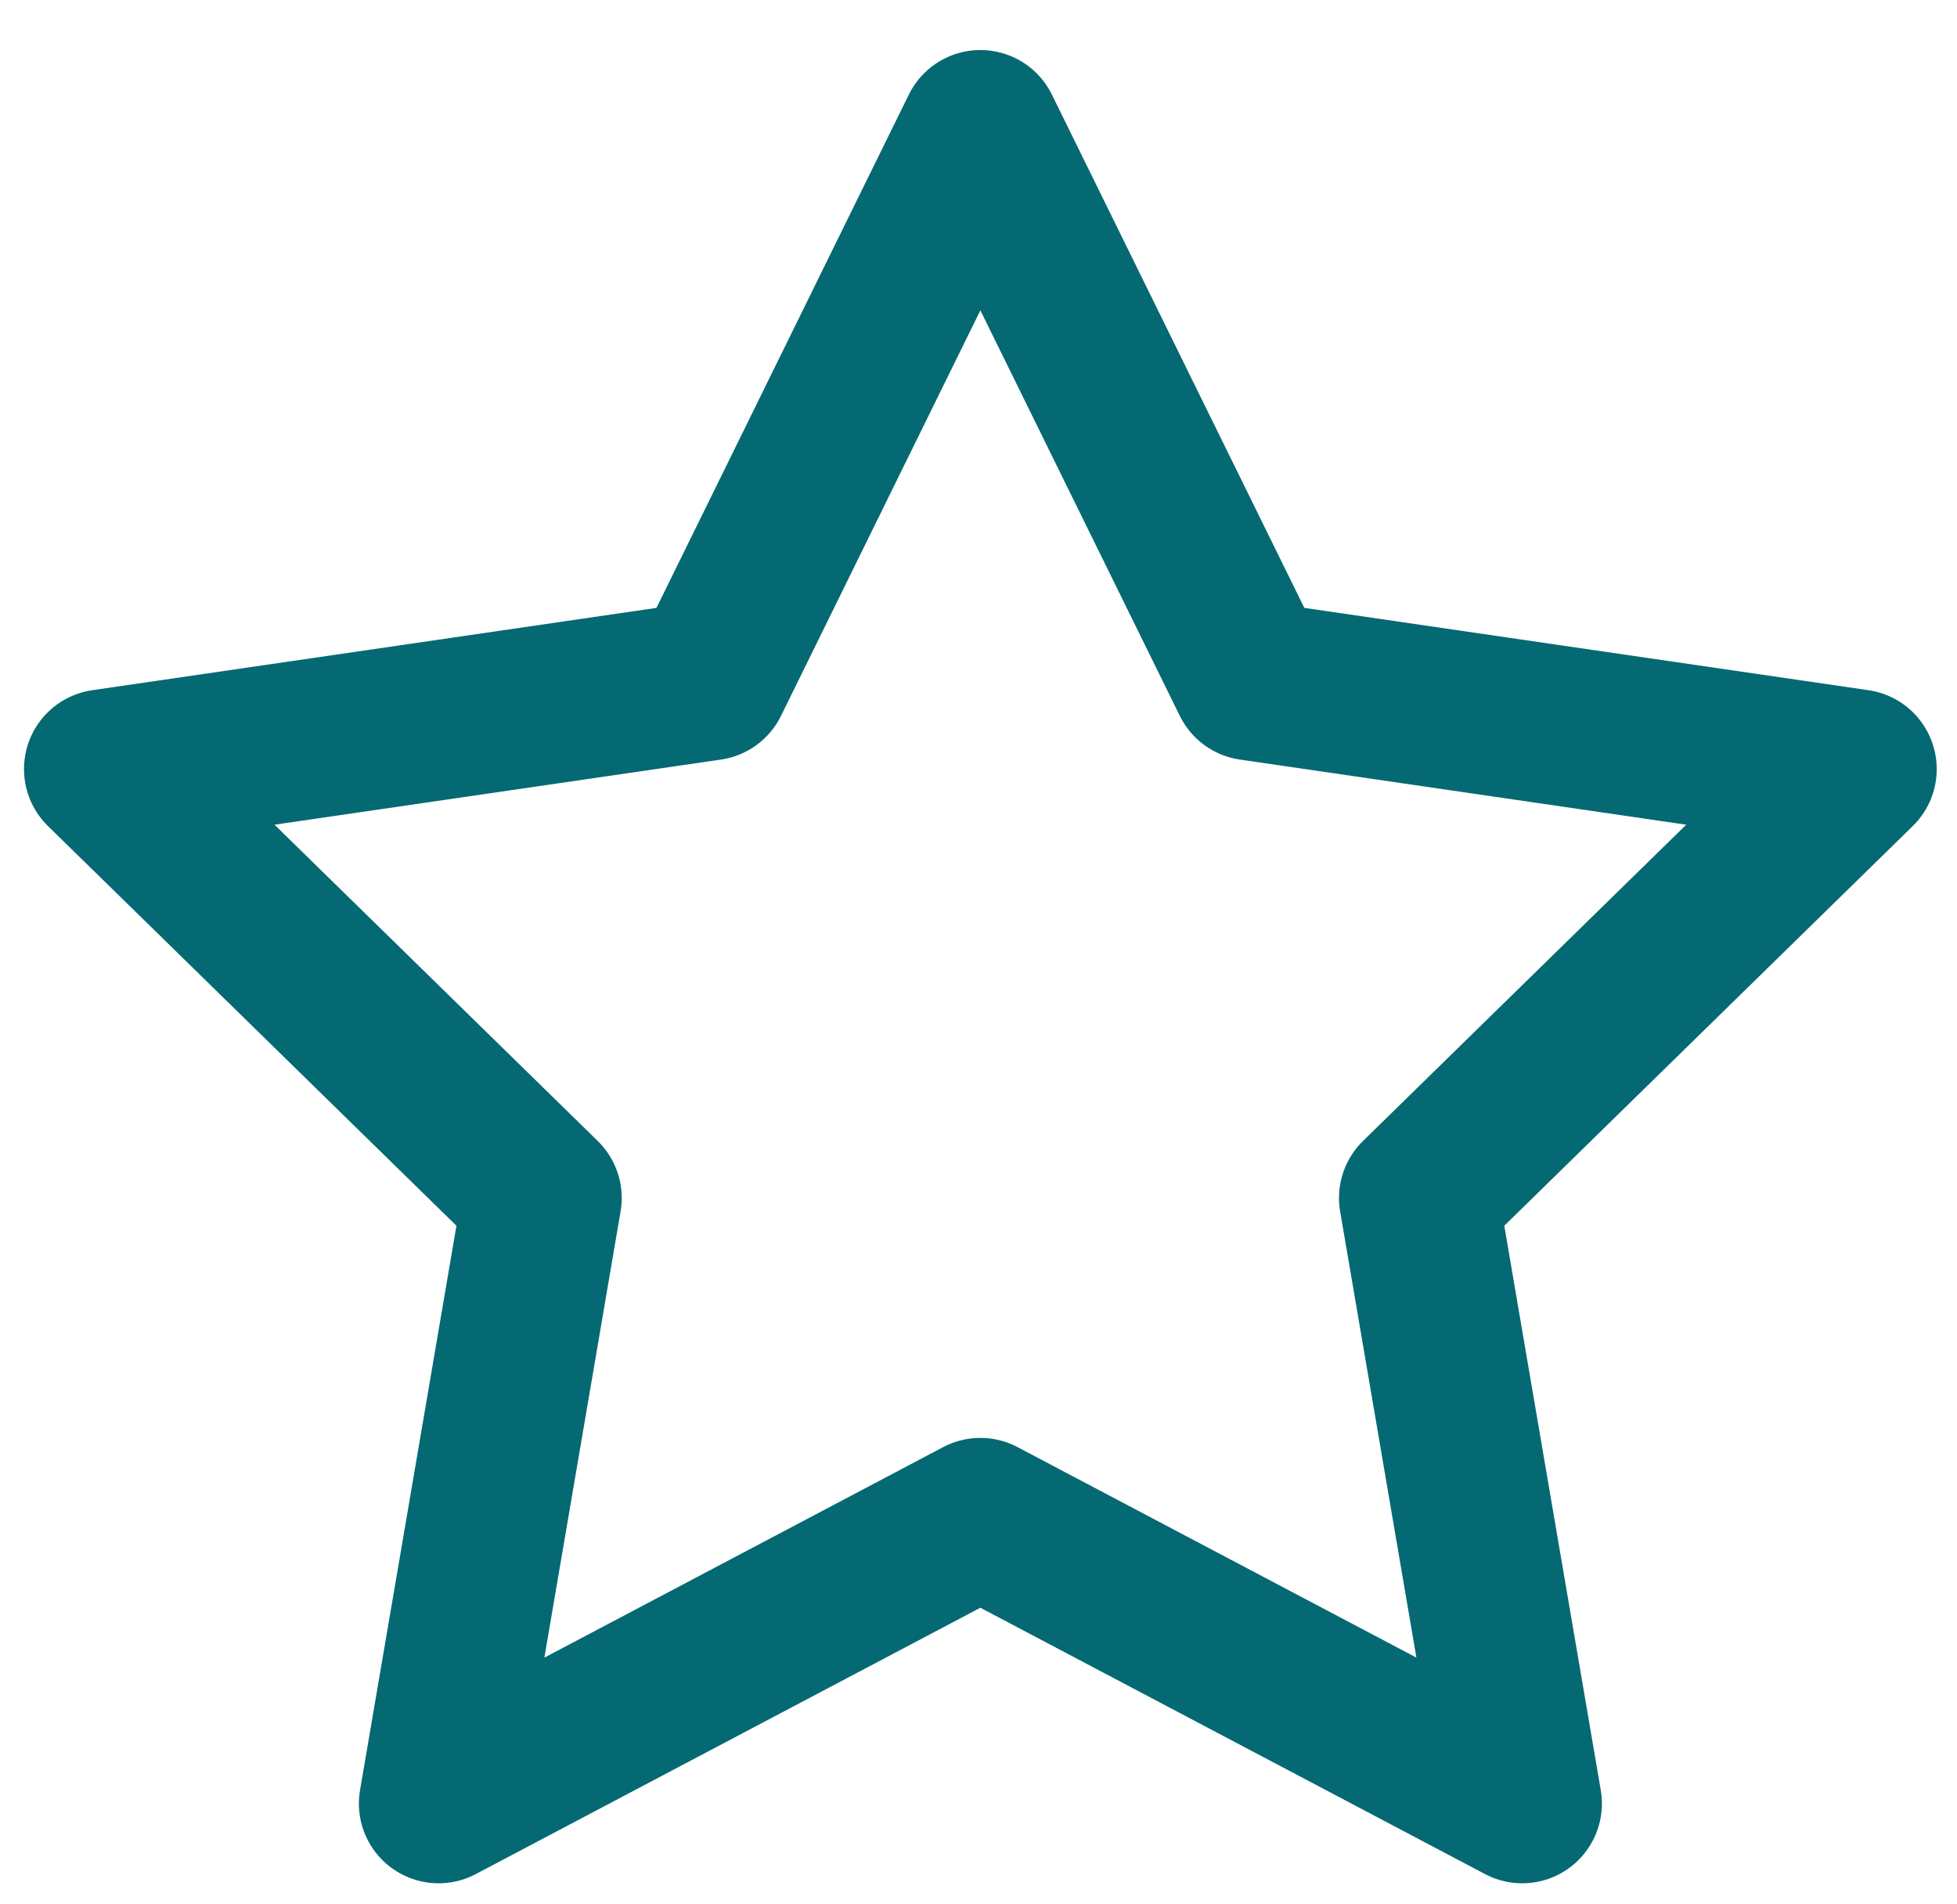<?xml version="1.0" encoding="utf-8"?>
<!-- Generator: Adobe Illustrator 24.0.1, SVG Export Plug-In . SVG Version: 6.00 Build 0)  -->
<svg version="1.1" id="Ebene_1" xmlns="http://www.w3.org/2000/svg" xmlns:xlink="http://www.w3.org/1999/xlink" x="0px" y="0px"
	 viewBox="0 0 221 215" style="enable-background:new 0 0 221 215;" xml:space="preserve">
<style type="text/css">
	.st0{fill:none;stroke:#056973;stroke-width:18;stroke-linecap:round;stroke-linejoin:round;stroke-miterlimit:10;}
</style>
<polygon class="st0" points="110.71,14.65 141.31,76.86 209.71,86.84 160.21,135.27 171.9,203.65 110.71,171.36 49.53,203.65 
	61.21,135.27 11.71,86.84 80.12,76.86 "/>
</svg>
